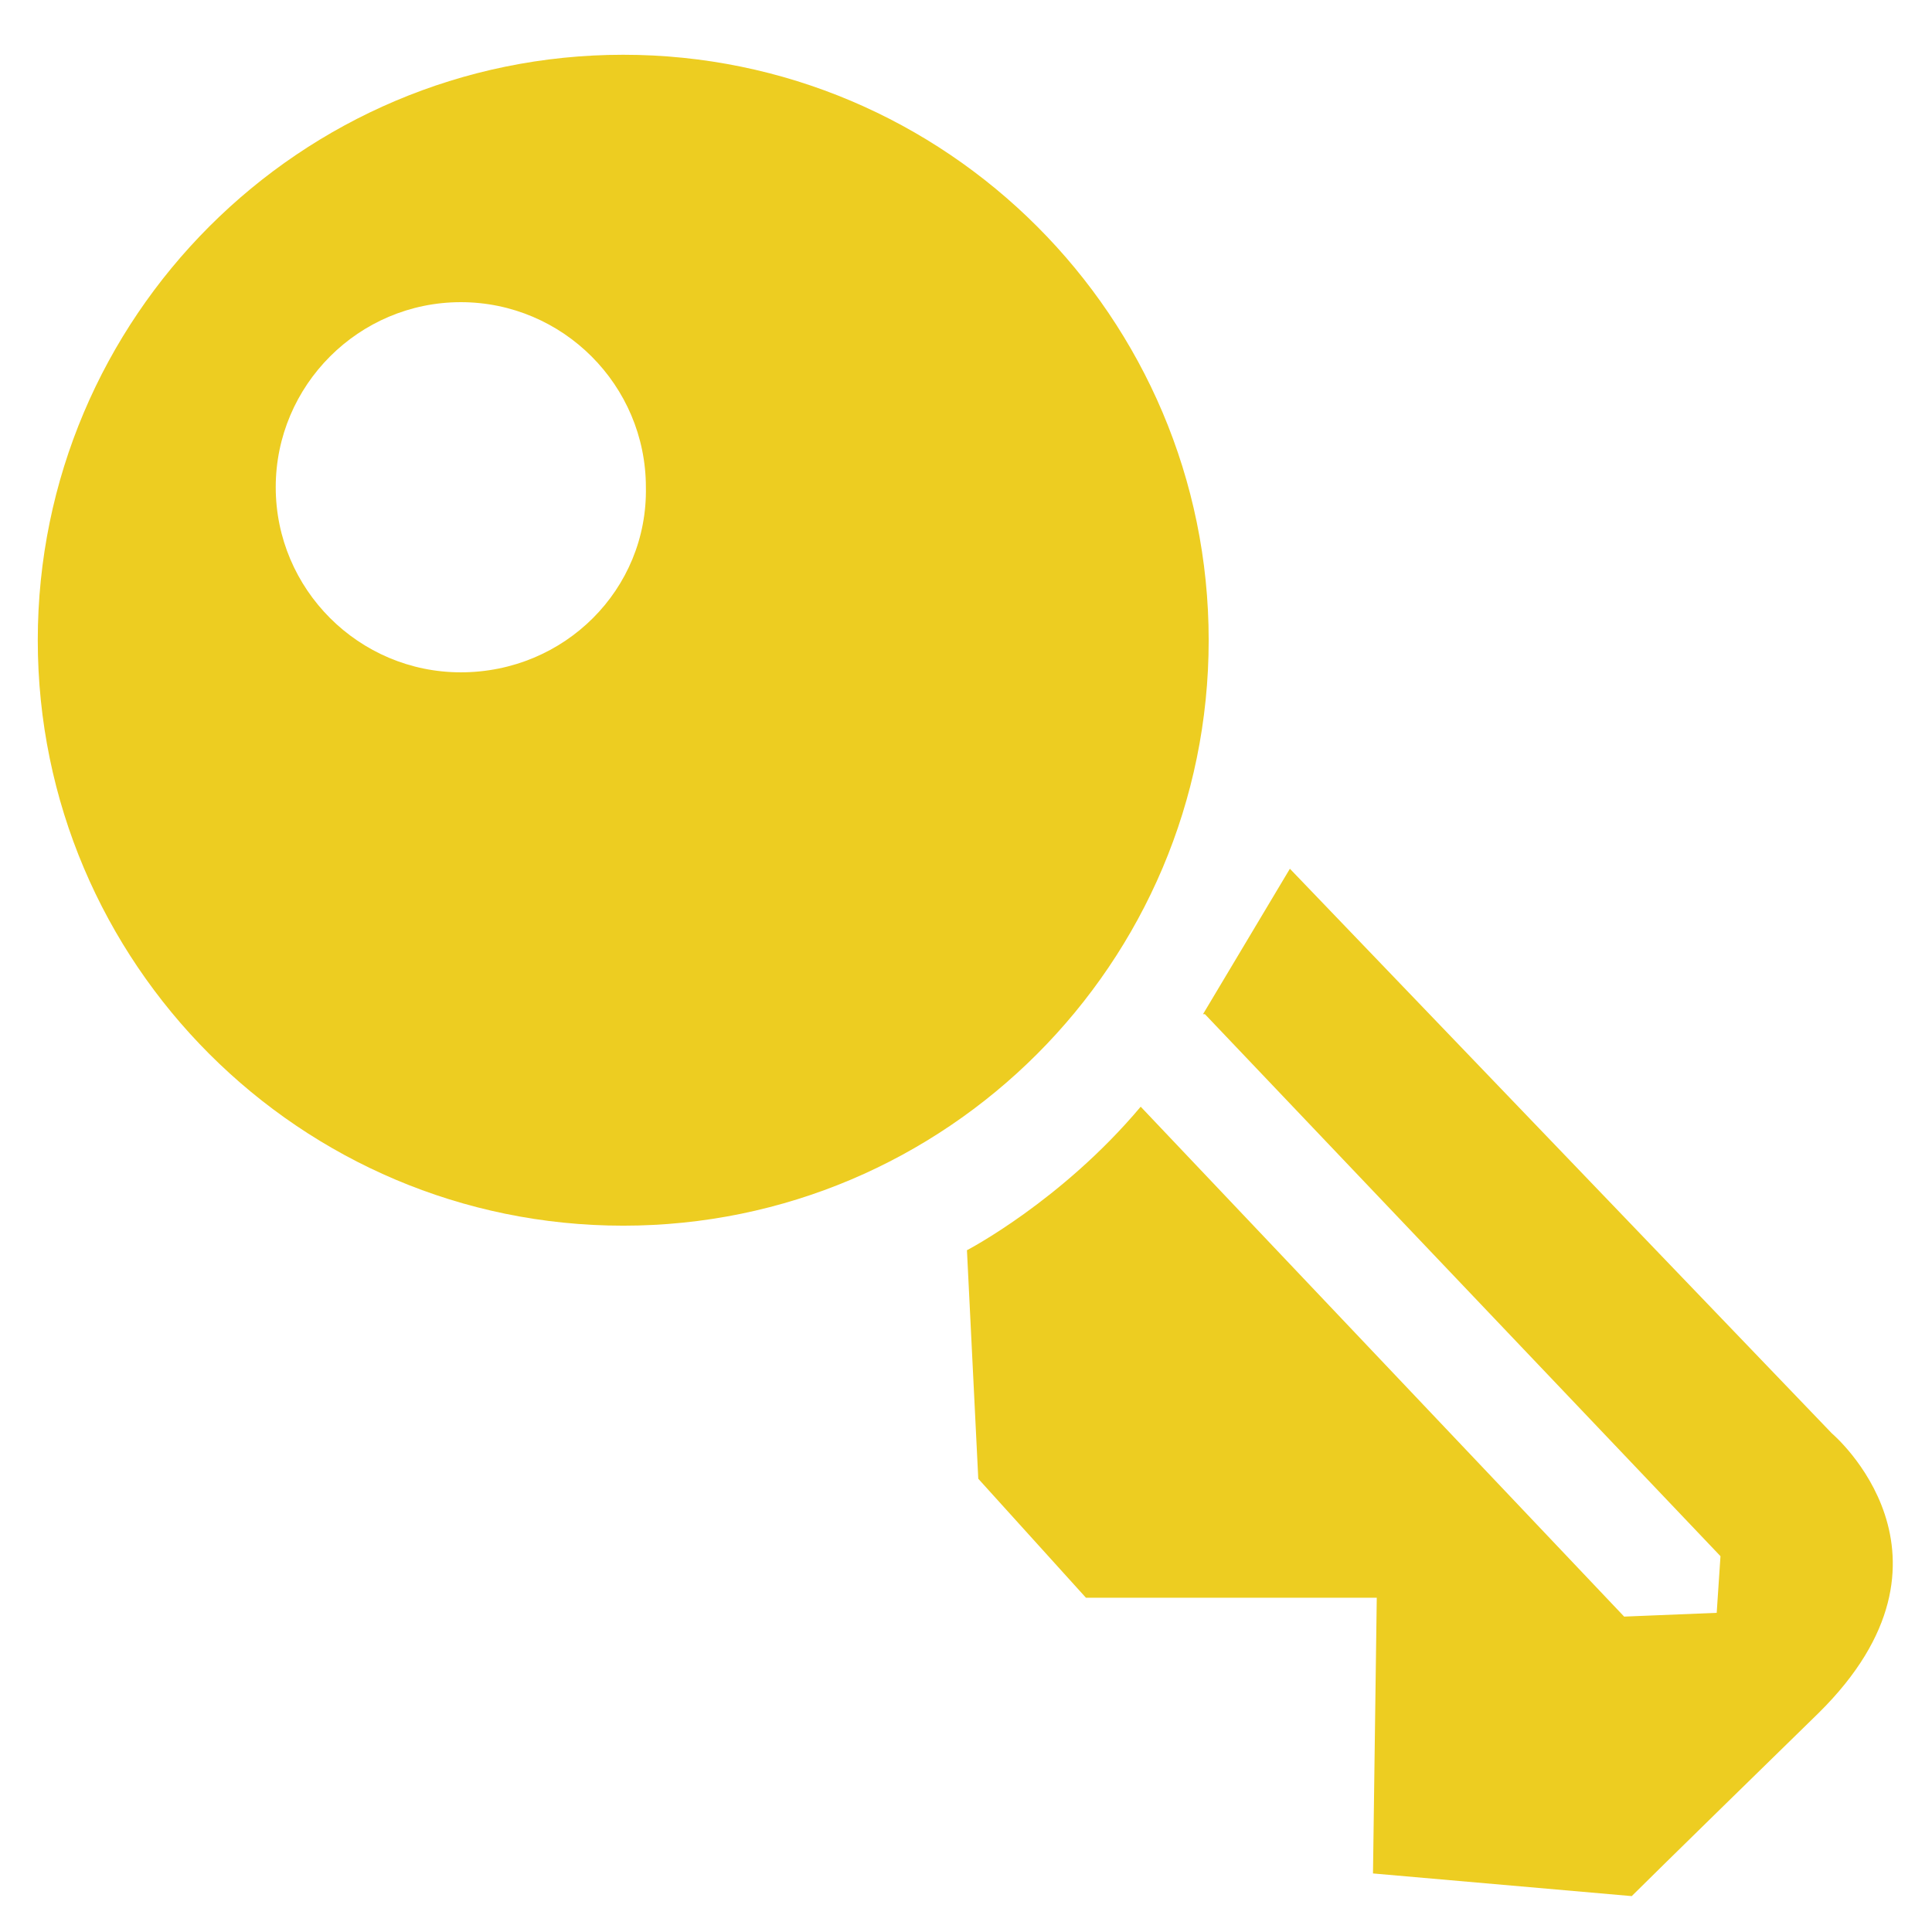 <?xml version="1.0" encoding="utf-8"?>
<!-- Generator: Adobe Illustrator 22.1.0, SVG Export Plug-In . SVG Version: 6.00 Build 0)  -->
<svg version="1.1" id="Ebene_1" xmlns="http://www.w3.org/2000/svg" xmlns:xlink="http://www.w3.org/1999/xlink" x="0px" y="0px"
	 viewBox="0 0 102.3 102.3" style="enable-background:new 0 0 102.3 102.3;" xml:space="preserve">
<style type="text/css">
	.st0{fill:#EDCD21;}
</style>
<g>
	<path class="st0" d="M97,75.9L68.3,46l-4.6,7.7l0.1,0l27.3,28.7l-0.2,3l-4.9,0.2l-25.6-27c-4.2,5-9.2,7.6-9.2,7.6l0.6,12.1l5.7,6.3
		h15.4l-0.2,14.6l13.7,1.2c0,0,1.4-1.4,9.9-9.7C104.7,82.4,97,75.9,97,75.9z"/>
	<path class="st0" d="M64,33.9c0-17.1-13.9-31-31-31c-17.1,0-31,13.9-31,31c0,17.1,13.9,31,31,31C50.1,64.9,64,51,64,33.9z
		 M24.4,35.6c-5.4,0-9.8-4.4-9.8-9.8c0-5.4,4.4-9.8,9.8-9.8c5.4,0,9.8,4.4,9.8,9.8C34.3,31.2,29.9,35.6,24.4,35.6z"/>
</g>
</svg>

